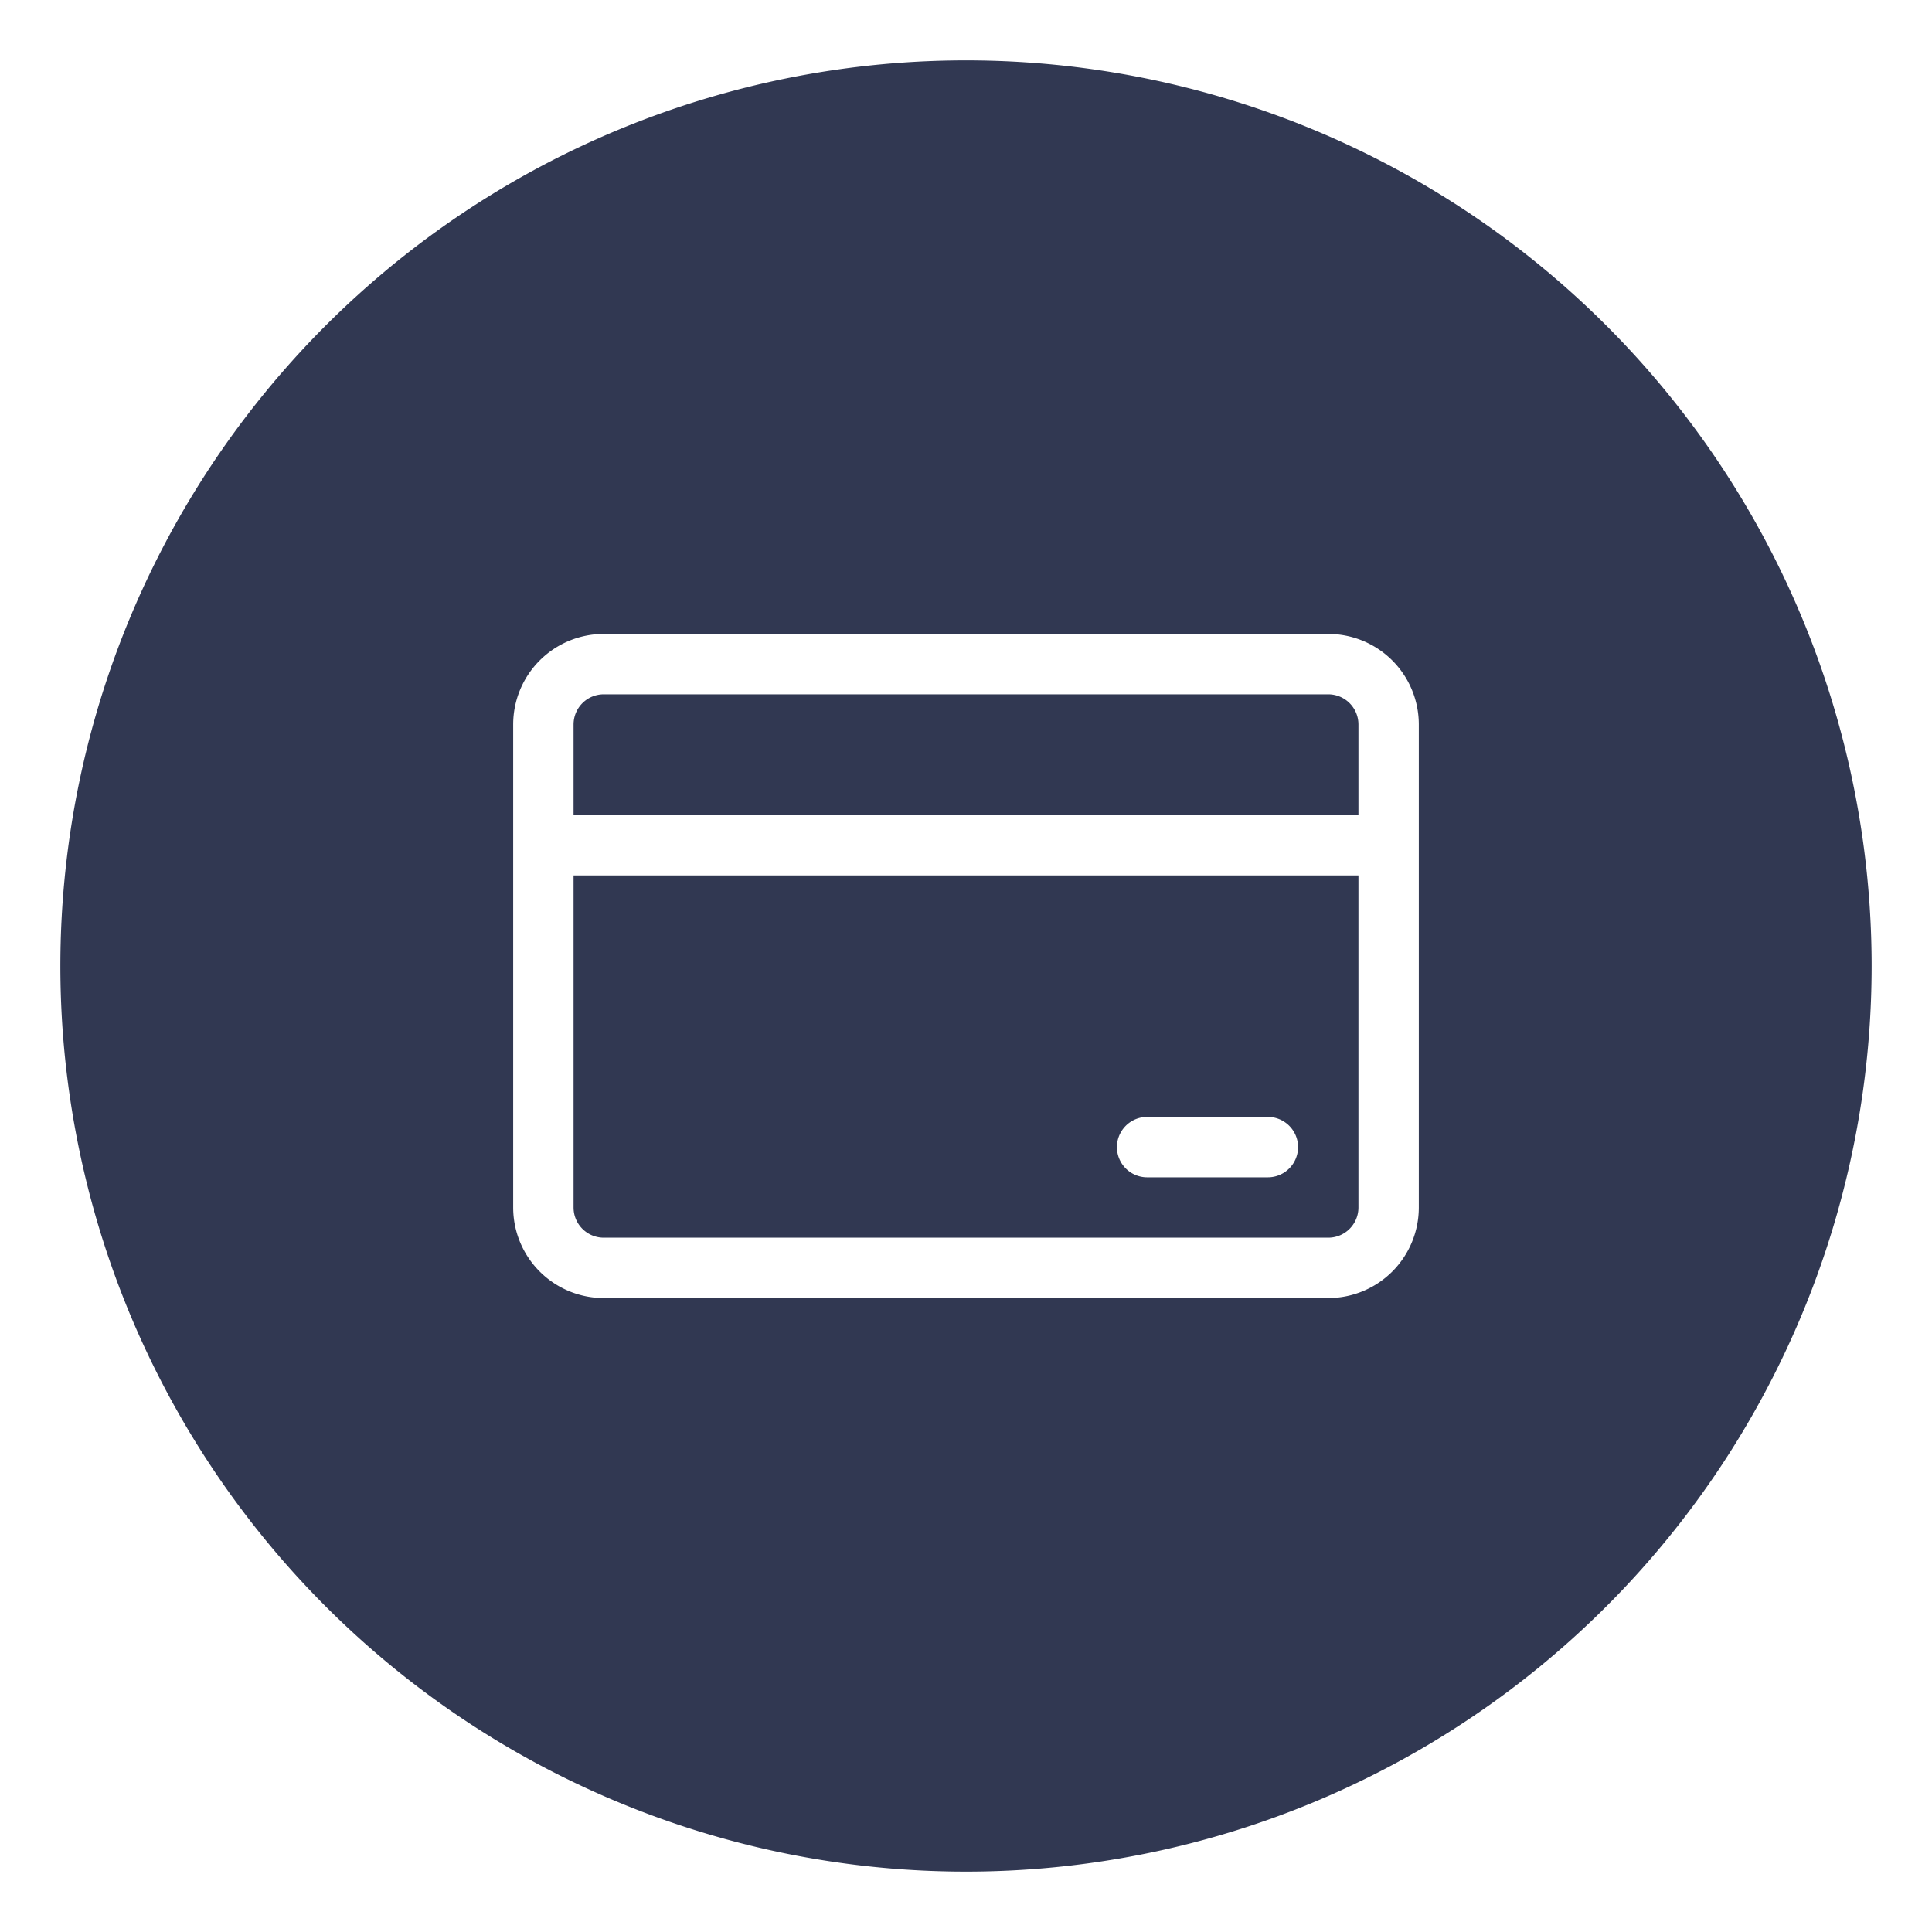 <?xml version="1.0" encoding="UTF-8"?> <svg xmlns="http://www.w3.org/2000/svg" id="OBJECT" viewBox="0 0 32 32"><path d="m22 11.5h-12a.5.5 0 0 0 -.5.5v1.5h13v-1.5a.5.5 0 0 0 -.5-.5z" fill="#000000" style="fill: rgb(49, 56, 82);"></path><path d="m9.5 20a.5.5 0 0 0 .5.5h12a.5.5 0 0 0 .5-.5v-5.5h-13zm9.5-1.5h2a.5.5 0 0 1 0 1h-2a.5.5 0 0 1 0-1z" fill="#000000" style="fill: rgb(49, 56, 82);"></path><path d="m16 1a15 15 0 1 0 15 15 15 15 0 0 0 -15-15zm7.5 19a1.5 1.5 0 0 1 -1.5 1.5h-12a1.5 1.5 0 0 1 -1.5-1.5v-8a1.5 1.5 0 0 1 1.5-1.5h12a1.5 1.5 0 0 1 1.5 1.5z" fill="#000000" style="fill: rgb(49, 56, 82);"></path></svg> 